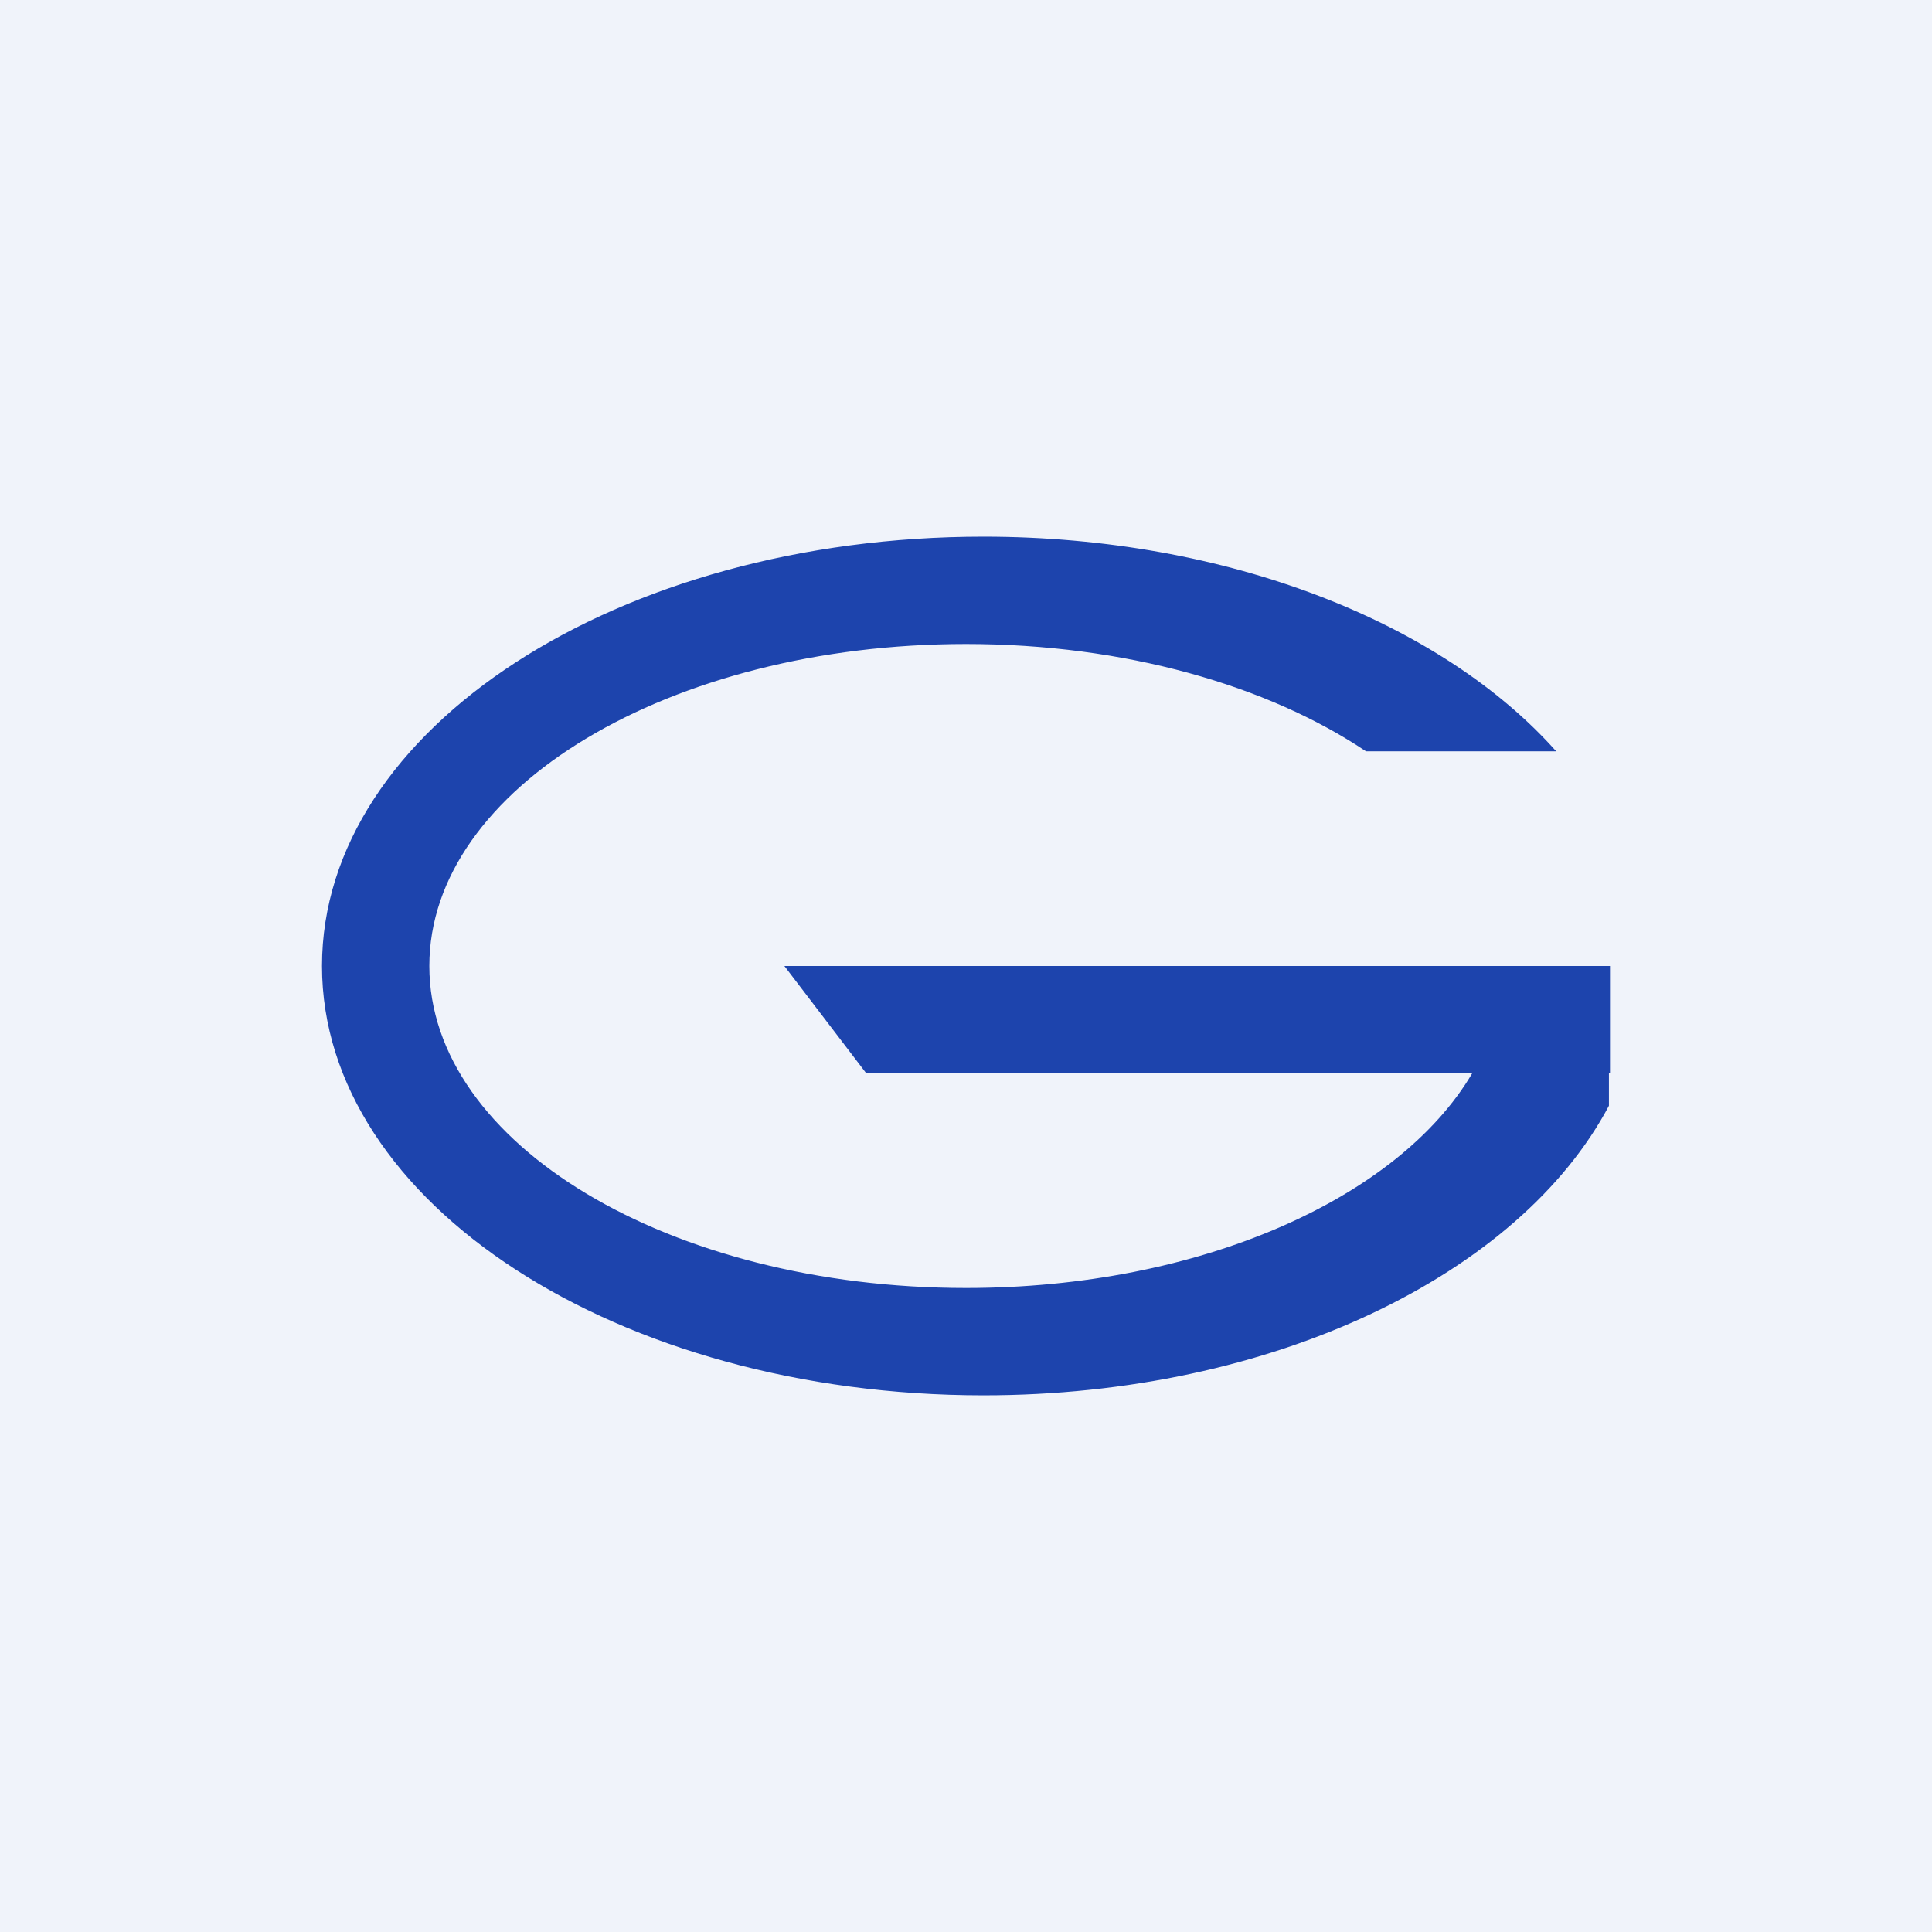 <!-- by TradingView --><svg width="18" height="18" fill="none" xmlns="http://www.w3.org/2000/svg"><path fill="#F0F3FA" d="M0 0h18v18H0z"/><path fill-rule="evenodd" clip-rule="evenodd" d="M9.162 13c2.701 0 4.996-1.128 5.828-2.698V10H15V9H7.308l.763 1h5.645c-.687 1.165-2.539 2-4.716 2-2.761 0-5-1.343-5-3s2.239-3 5-3c1.48 0 2.811.386 3.727 1h1.772c-1.065-1.196-3.056-2-5.337-2C5.759 5 3 6.79 3 9s2.759 4 6.162 4Z" fill="#1D44AD"/></svg>